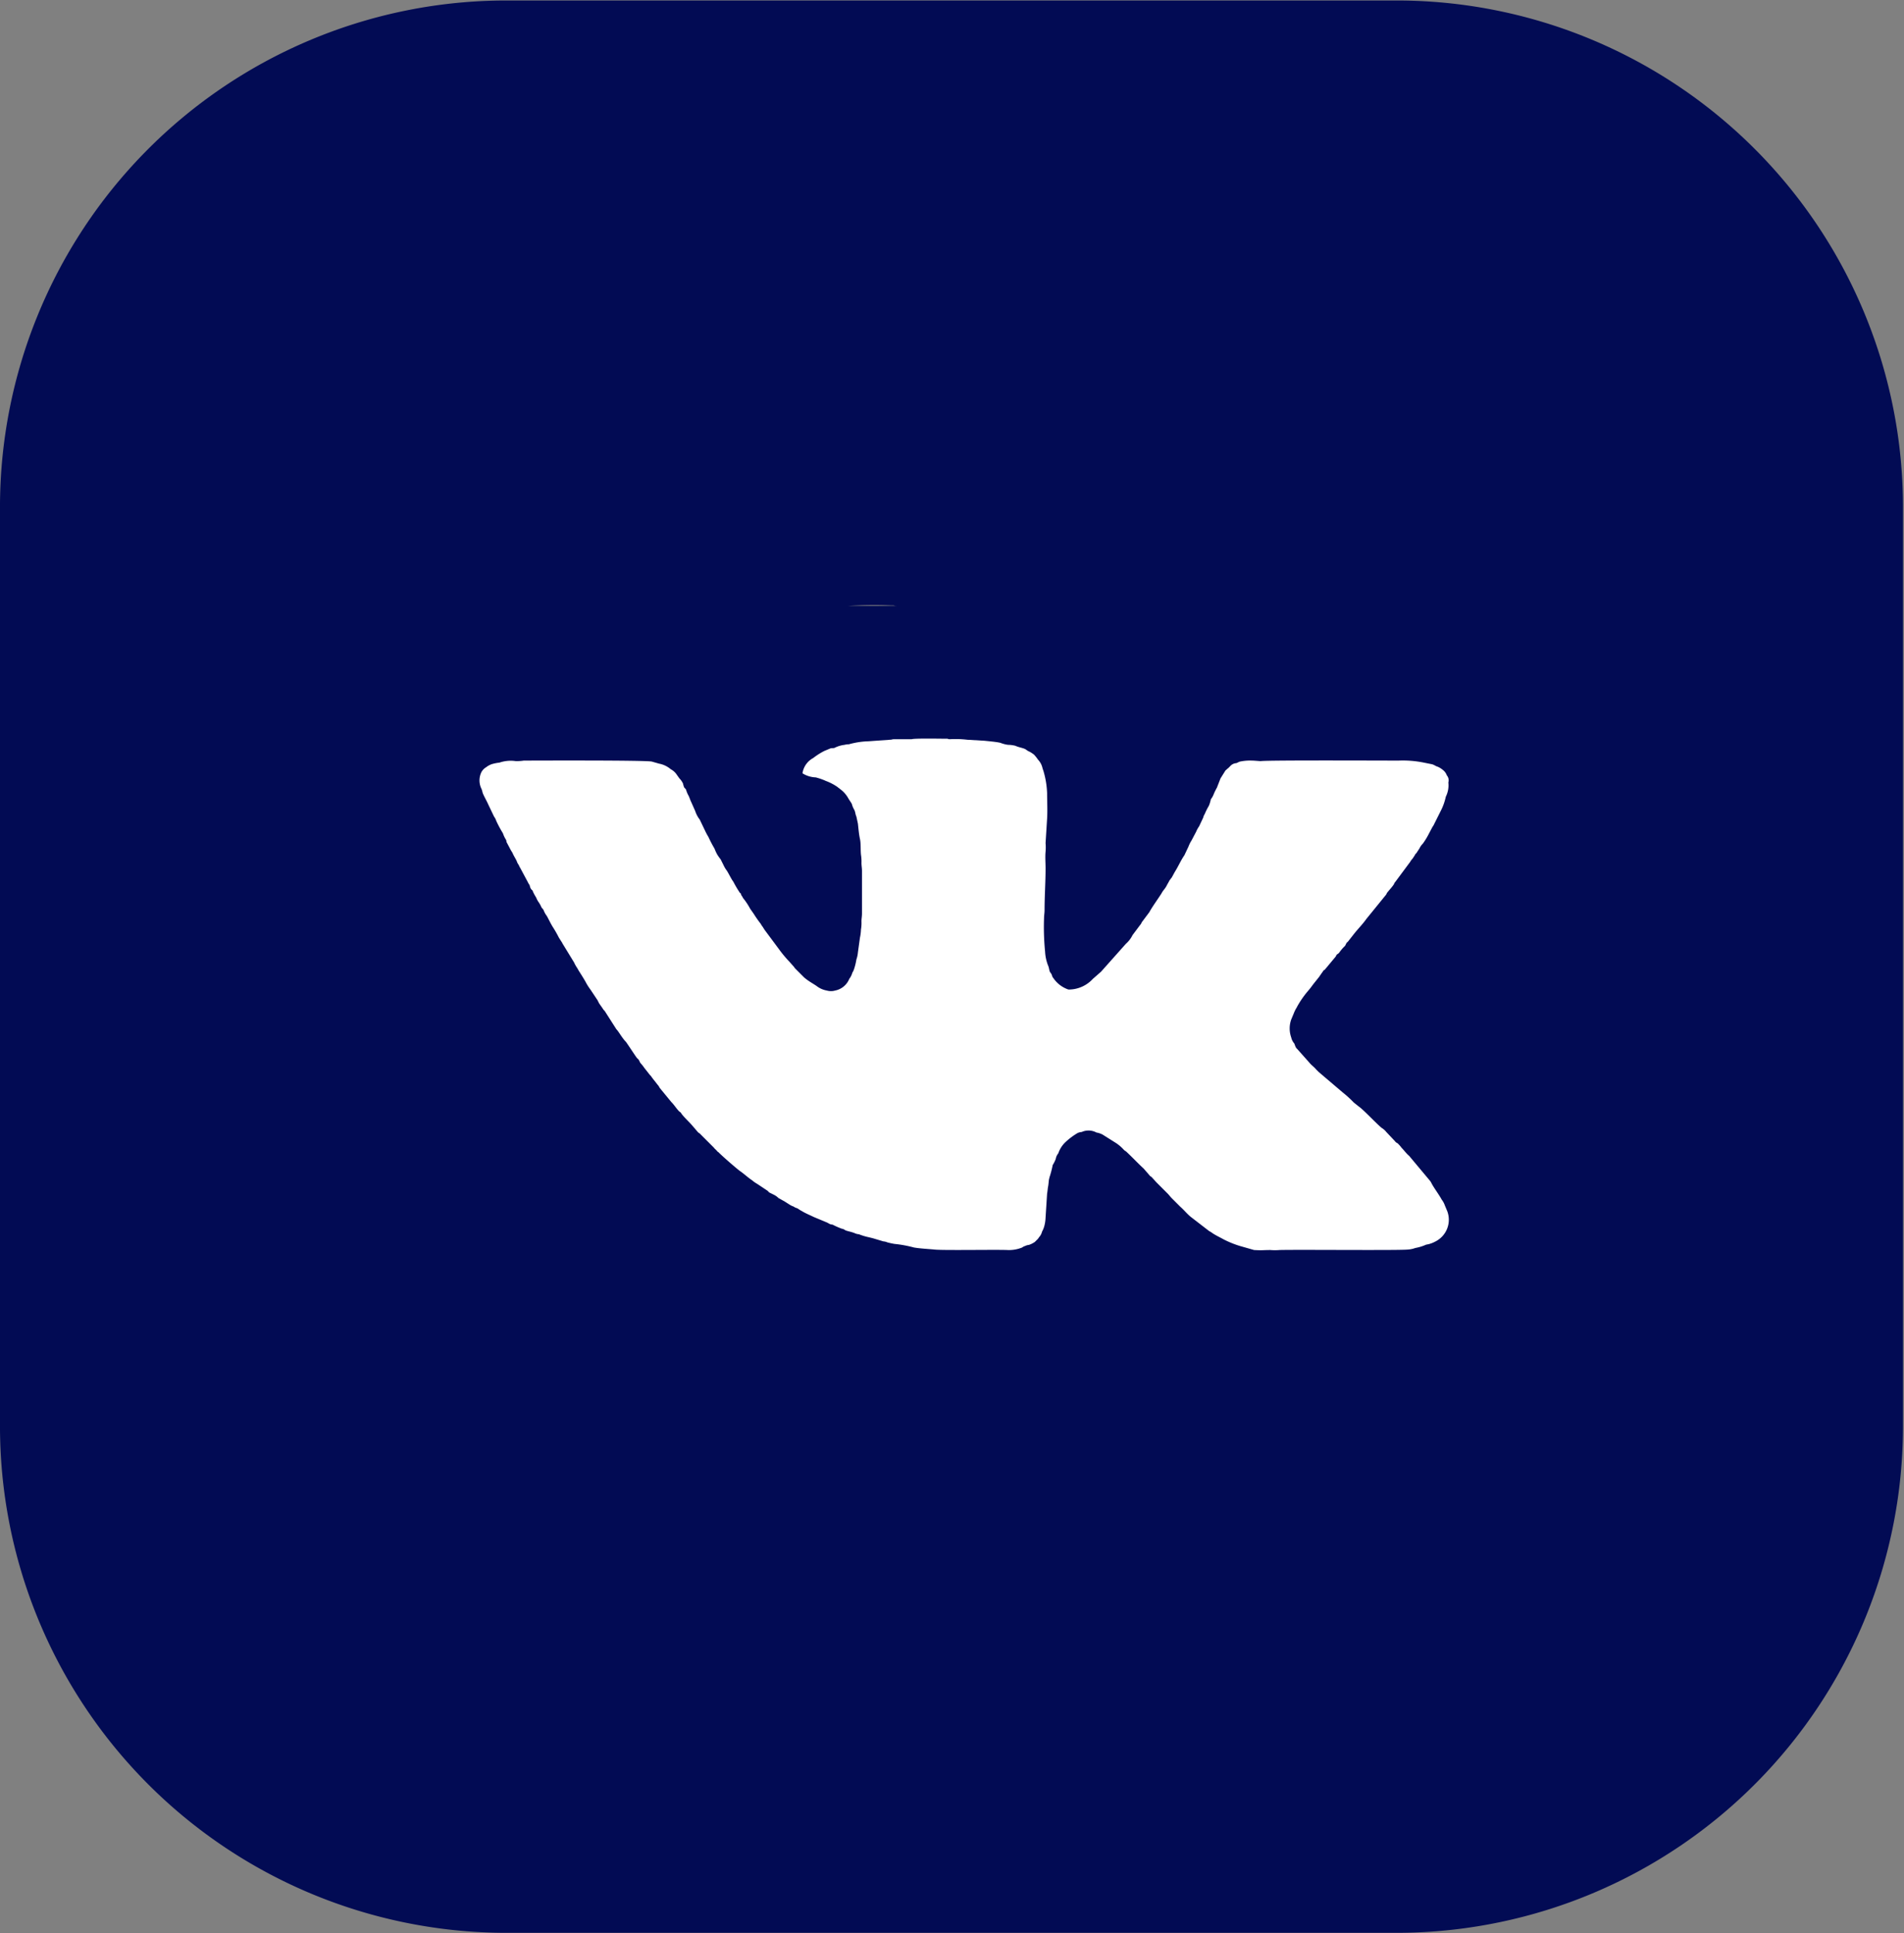 <svg id="vk" xmlns="http://www.w3.org/2000/svg" width="37.44" height="38" viewBox="0 0 37.44 38"><rect x="0" y="0" width="37.44" height="38" fill="#808080" stroke="none"/><path id="Фигура_4" data-name="Фигура 4" d="M1233.14,3183.01h17.7a9.958,9.958,0,0,1,9.86,10.01v17.96a9.958,9.958,0,0,1-9.86,10.01h-17.7a9.958,9.958,0,0,1-9.86-10.01v-17.96a9.958,9.958,0,0,1,9.86-10.01h0Zm7.76,11.9s-0.01-.01-0.01,0l-0.04-.01h-0.05a7.829,7.829,0,0,0-.85.01h0.95Z" transform="translate(-1223.28 -3183)" fill-rule="evenodd" fill="#020b54"/><path id="Фигура_4_копия" data-name="Фигура 4 копия" d="M1241.95,3197.53h-1.09c-0.04,0-.04.01-0.08,0.01l-0.42.03a1.592,1.592,0,0,0-.39.06,0.249,0.249,0,0,0-.08.01,0.587,0.587,0,0,0-.2.06c-0.03.01-.05,0-0.08,0.01l-0.12.05a1.345,1.345,0,0,0-.22.14,0.406,0.406,0,0,0-.21.3,0.524,0.524,0,0,0,.26.08,1.176,1.176,0,0,1,.2.07,1.022,1.022,0,0,1,.23.12c0.02,0.02.03,0.02,0.05,0.04a0.548,0.548,0,0,1,.16.18c0.03,0.05.04,0.06,0.07,0.11a0.433,0.433,0,0,0,.05.12c0.02,0.04.02,0.09,0.04,0.13l0.03,0.14c0.01,0.09.02,0.21,0.04,0.3s0.01,0.21.02,0.31a0.808,0.808,0,0,1,.01.16c0,0.06.01,0.1,0.01,0.16v0.83c0,0.07-.01.1-0.01,0.16a0.759,0.759,0,0,1-.01.16,0.875,0.875,0,0,1-.02.16l-0.04.29a0.577,0.577,0,0,1-.03.14,1.17,1.17,0,0,1-.05.2,0.333,0.333,0,0,1-.03.06,0.338,0.338,0,0,1-.06.12,0.378,0.378,0,0,1-.28.23,0.29,0.29,0,0,1-.16,0,0.455,0.455,0,0,1-.19-0.08c-0.05-.04-0.17-0.1-0.26-0.18l-0.17-.17c-0.02-.02-0.02-0.03-0.04-0.05l-0.08-.09a2.313,2.313,0,0,1-.2-0.24l-0.29-.39c-0.01-.02-0.02-0.03-0.03-0.05a0.311,0.311,0,0,1-.04-0.06,2.426,2.426,0,0,1-.14-0.2l-0.07-.1a1.278,1.278,0,0,0-.14-0.21,0.219,0.219,0,0,0-.03-0.05c-0.02-.04,0-0.03-0.03-0.05a2.136,2.136,0,0,1-.13-0.22c-0.04-.05-0.09-0.16-0.13-0.22a0.53,0.53,0,0,1-.06-0.1l-0.06-.12a0.865,0.865,0,0,1-.07-0.1,0.974,0.974,0,0,1-.05-0.11,2.532,2.532,0,0,1-.12-0.23,1.091,1.091,0,0,1-.06-0.11l-0.11-.23a0.556,0.556,0,0,1-.09-0.17l-0.08-.18c-0.02-.04-0.03-0.08-0.05-0.12a0.513,0.513,0,0,1-.05-0.12c-0.02-.03-0.03-0.03-0.04-0.05a0.637,0.637,0,0,1-.02-0.07,0.359,0.359,0,0,0-.07-0.1l-0.05-.07a0.318,0.318,0,0,0-.12-0.11,0.493,0.493,0,0,0-.23-0.11l-0.14-.04c-0.1-.03-2.38-0.02-2.52-0.02a0.915,0.915,0,0,1-.16.01,0.688,0.688,0,0,0-.32.03,0.8,0.8,0,0,0-.15.03,0.388,0.388,0,0,0-.11.06,0.258,0.258,0,0,0-.09.09,0.37,0.37,0,0,0,0,.34,0.637,0.637,0,0,1,.02.07c0.02,0.06.08,0.16,0.11,0.23l0.11,0.23c0.01,0.02.02,0.03,0.03,0.05s0.02,0.05.03,0.07a2.386,2.386,0,0,0,.12.22,0.536,0.536,0,0,0,.05.11,0.107,0.107,0,0,1,.02.06l0.09,0.17a0.321,0.321,0,0,1,.03.05c0.03,0.07.07,0.12,0.09,0.18a0.219,0.219,0,0,0,.03.05,0.333,0.333,0,0,0,.03.06l0.15,0.28a0.219,0.219,0,0,0,.03.05c0.01,0.02.01,0.04,0.02,0.06a0.1,0.1,0,0,0,.04.05,0.672,0.672,0,0,0,.06.12c0.02,0.03.03,0.07,0.06,0.11a0.6,0.6,0,0,1,.06.11,0.218,0.218,0,0,1,.04.05,0.407,0.407,0,0,0,.06.11c0.02,0.03.07,0.14,0.12,0.22a2.247,2.247,0,0,1,.12.21l0.07,0.11a0.035,0.035,0,0,0,.01.02l0.22,0.36c0.03,0.07.06,0.1,0.09,0.16,0.02,0.03.09,0.14,0.13,0.21a1.116,1.116,0,0,0,.1.16l0.14,0.21,0.03,0.06,0.07,0.1a0.176,0.176,0,0,0,.04.05l0.23,0.36c0.05,0.05.11,0.17,0.19,0.25,0.07,0.1.14,0.21,0.21,0.31l0.04,0.04,0.03,0.06a0.874,0.874,0,0,1,.08.1l0.11,0.14a0.176,0.176,0,0,1,.04.05c0.02,0.02.02,0.03,0.04,0.05l0.07,0.09a0.209,0.209,0,0,1,.04.06l0.23,0.28c0.06,0.06.1,0.13,0.16,0.19a0.078,0.078,0,0,1,.04.04c0.06,0.08.14,0.15,0.21,0.23l0.12,0.14a0.176,0.176,0,0,1,.05.04l0.26,0.26a0.151,0.151,0,0,0,.04.04,0.038,0.038,0,0,0,.02.02c0,0.01.01,0.01,0.01,0.02h0.01l0.01,0.01c0.09,0.09.31,0.28,0.41,0.36,0.09,0.06.16,0.13,0.25,0.19a0.607,0.607,0,0,0,.1.07l0.21,0.14a0.1,0.1,0,0,0,.05.04l0.06,0.03a0.359,0.359,0,0,1,.1.07c0.04,0.02.07,0.04,0.11,0.06l0.11,0.07a0.333,0.333,0,0,0,.06.03c0.03,0.01.03,0.02,0.06,0.03s0.03,0.01.06,0.03,0.03,0.02.05,0.03c0.08,0.05.16,0.08,0.24,0.12l0.24,0.1a0.333,0.333,0,0,1,.06.03,0.145,0.145,0,0,0,.07.02,1.586,1.586,0,0,0,.18.08,0.149,0.149,0,0,1,.07.03c0.04,0.02.12,0.03,0.19,0.06a0.235,0.235,0,0,0,.08.02,1.169,1.169,0,0,0,.2.06l0.08,0.02,0.2,0.06a0.235,0.235,0,0,1,.08.02c0.04,0.01.08,0.02,0.14,0.03a2.321,2.321,0,0,1,.38.07c0.11,0.02.29,0.03,0.4,0.04,0.13,0.02,1.23,0,1.44.01a0.682,0.682,0,0,0,.29-0.05,0.169,0.169,0,0,1,.06-0.03,0.185,0.185,0,0,1,.07-0.02,0.449,0.449,0,0,0,.12-0.06l0.04-.04a0.176,0.176,0,0,0,.04-0.05,0.238,0.238,0,0,0,.06-0.11,0.5,0.5,0,0,0,.05-0.13,0.772,0.772,0,0,0,.02-0.15l0.03-.47c0.01-.05.01-0.09,0.02-0.14s0.01-.11.02-0.15,0.01-.04.02-0.07a1.945,1.945,0,0,0,.05-0.2,0.666,0.666,0,0,0,.06-0.12,0.226,0.226,0,0,1,.05-0.11,0.542,0.542,0,0,1,.14-0.22,1.368,1.368,0,0,1,.24-0.18,0.235,0.235,0,0,1,.08-0.02,0.328,0.328,0,0,1,.29.01,0.423,0.423,0,0,1,.12.04l0.27,0.17a0.806,0.806,0,0,1,.14.12,0.176,0.176,0,0,0,.05.04c0.12,0.11.23,0.23,0.35,0.34l0.13,0.15c0.01,0,.01.01,0.02,0.01l0.1,0.11,0.05,0.05,0.17,0.17c0.03,0.03.05,0.06,0.08,0.09l0.17,0.17c0.08,0.07.14,0.15,0.22,0.21l0.35,0.27a0.219,0.219,0,0,1,.05.03c0.07,0.05.16,0.09,0.23,0.13a1.958,1.958,0,0,0,.32.13l0.28,0.08c0.18,0.01.17,0,.32,0a1.08,1.08,0,0,0,.18,0c0.32-.01,2.41.01,2.53-0.01a0.488,0.488,0,0,0,.14-0.03,0.893,0.893,0,0,0,.2-0.06c0.02-.01.05-0.01,0.08-0.02a0.612,0.612,0,0,0,.12-0.05,0.478,0.478,0,0,0,.23-0.59l-0.05-.12a0.388,0.388,0,0,0-.06-0.11c-0.06-.11-0.14-0.21-0.2-0.32a0.219,0.219,0,0,0-.03-0.05l-0.41-.49c-0.06-.05-0.1-0.11-0.15-0.16a0.647,0.647,0,0,0-.08-0.09,0.108,0.108,0,0,1-.05-0.04l-0.17-.18a0.345,0.345,0,0,0-.09-0.08c-0.09-.07-0.36-0.36-0.45-0.42l-0.1-.08a2.19,2.19,0,0,0-.22-0.2l-0.47-.4-0.05-.05c-0.04-.05-0.09-0.08-0.13-0.13l-0.24-.27a0.127,0.127,0,0,1-.04-0.06c-0.01-.02-0.01-0.03-0.02-0.05a0.273,0.273,0,0,1-.06-0.12,0.525,0.525,0,0,1,0-.35l0.05-.12a0.672,0.672,0,0,1,.06-0.12l0.01-.02a1.872,1.872,0,0,1,.2-0.29,1.71,1.71,0,0,0,.11-0.14l0.12-.15c0.02-.03.04-0.06,0.07-0.1a0.078,0.078,0,0,1,.04-0.04l0.2-.24a0.133,0.133,0,0,0,.03-0.05c0.02-.02.03-0.02,0.05-0.04a0.87,0.87,0,0,1,.12-0.14l0.03-.06a0.151,0.151,0,0,0,.04-0.04l0.11-.14c0.08-.1.17-0.19,0.24-0.29l0.39-.48a0.133,0.133,0,0,1,.03-0.05c0.04-.05.08-0.09,0.12-0.15a0.133,0.133,0,0,1,.03-0.05l0.29-.39c0.02-.04.05-0.06,0.07-0.1,0.02-.02.02-0.04,0.04-0.06a0.138,0.138,0,0,0,.03-0.04l0.04-.06a0.359,0.359,0,0,1,.07-0.1,1.4,1.4,0,0,0,.1-0.16l0.09-.17a0.219,0.219,0,0,0,.03-0.05l0.14-.28a1.114,1.114,0,0,0,.09-0.26,0.5,0.5,0,0,0,.05-0.28,0.15,0.15,0,0,0-.03-0.14,0.229,0.229,0,0,0-.07-0.1,0.413,0.413,0,0,0-.11-0.07c-0.04-.01-0.07-0.04-0.12-0.05l-0.15-.03a2.07,2.07,0,0,0-.5-0.04c-0.36,0-2.55-.01-2.71.01-0.03,0-.12-0.01-0.17-0.01a0.974,0.974,0,0,0-.24.02c-0.03.01-.04,0.02-0.07,0.03a0.174,0.174,0,0,0-.12.06l-0.04.04c-0.02.01-.03,0.03-0.05,0.04l-0.1.16-0.07.18a1.339,1.339,0,0,0-.06.12,0.388,0.388,0,0,1-.06.11,0.647,0.647,0,0,1-.04.13,1.194,1.194,0,0,0-.08.16,0.212,0.212,0,0,0-.03.07l-0.08.17a0.6,0.6,0,0,0-.06.11l-0.09.17a0.672,0.672,0,0,0-.06.12l-0.08.17c-0.07.1-.12,0.22-0.19,0.33l-0.06.11c-0.02.02-.02,0.03-0.04,0.05-0.02.04-.04,0.07-0.06,0.11-0.03.06-.07,0.09-0.1,0.15-0.07.11-.18,0.26-0.24,0.37l-0.15.2a0.133,0.133,0,0,1-.03.05l-0.15.2a0.545,0.545,0,0,1-.13.17l-0.49.55-0.16.14a0.645,0.645,0,0,1-.48.21,0.582,0.582,0,0,1-.3-0.23c-0.03-.03-0.01-0.05-0.06-0.11-0.02-.03-0.02-0.09-0.04-0.13a0.875,0.875,0,0,1-.06-0.28,4.852,4.852,0,0,1-.02-0.66c0-.05.01-0.09,0.01-0.15,0-.27.02-0.55,0.02-0.82,0-.11-0.01-0.23,0-0.33a0.965,0.965,0,0,0,0-.17l0.03-.48c0.01-.16,0-0.34,0-0.5a1.756,1.756,0,0,0-.07-0.43l-0.02-.06a0.35,0.35,0,0,0-.09-0.17,0.7,0.7,0,0,0-.08-0.1c-0.11-.08-0.08-0.04-0.16-0.1-0.05-.03-0.14-0.04-0.2-0.07a0.605,0.605,0,0,0-.15-0.02,0.658,0.658,0,0,1-.15-0.04c-0.09-.02-0.22-0.03-0.31-0.04l-0.34-.02a1.988,1.988,0,0,0-.35-0.01h0Zm0,0c-0.01,0-.01-0.01-0.01,0l-0.03-.01h-0.04c-0.08,0-.63-0.01-0.66.01h0.74Z" transform="translate(-1223.28 -3183)" fill="#fff" fill-rule="evenodd"/></svg>